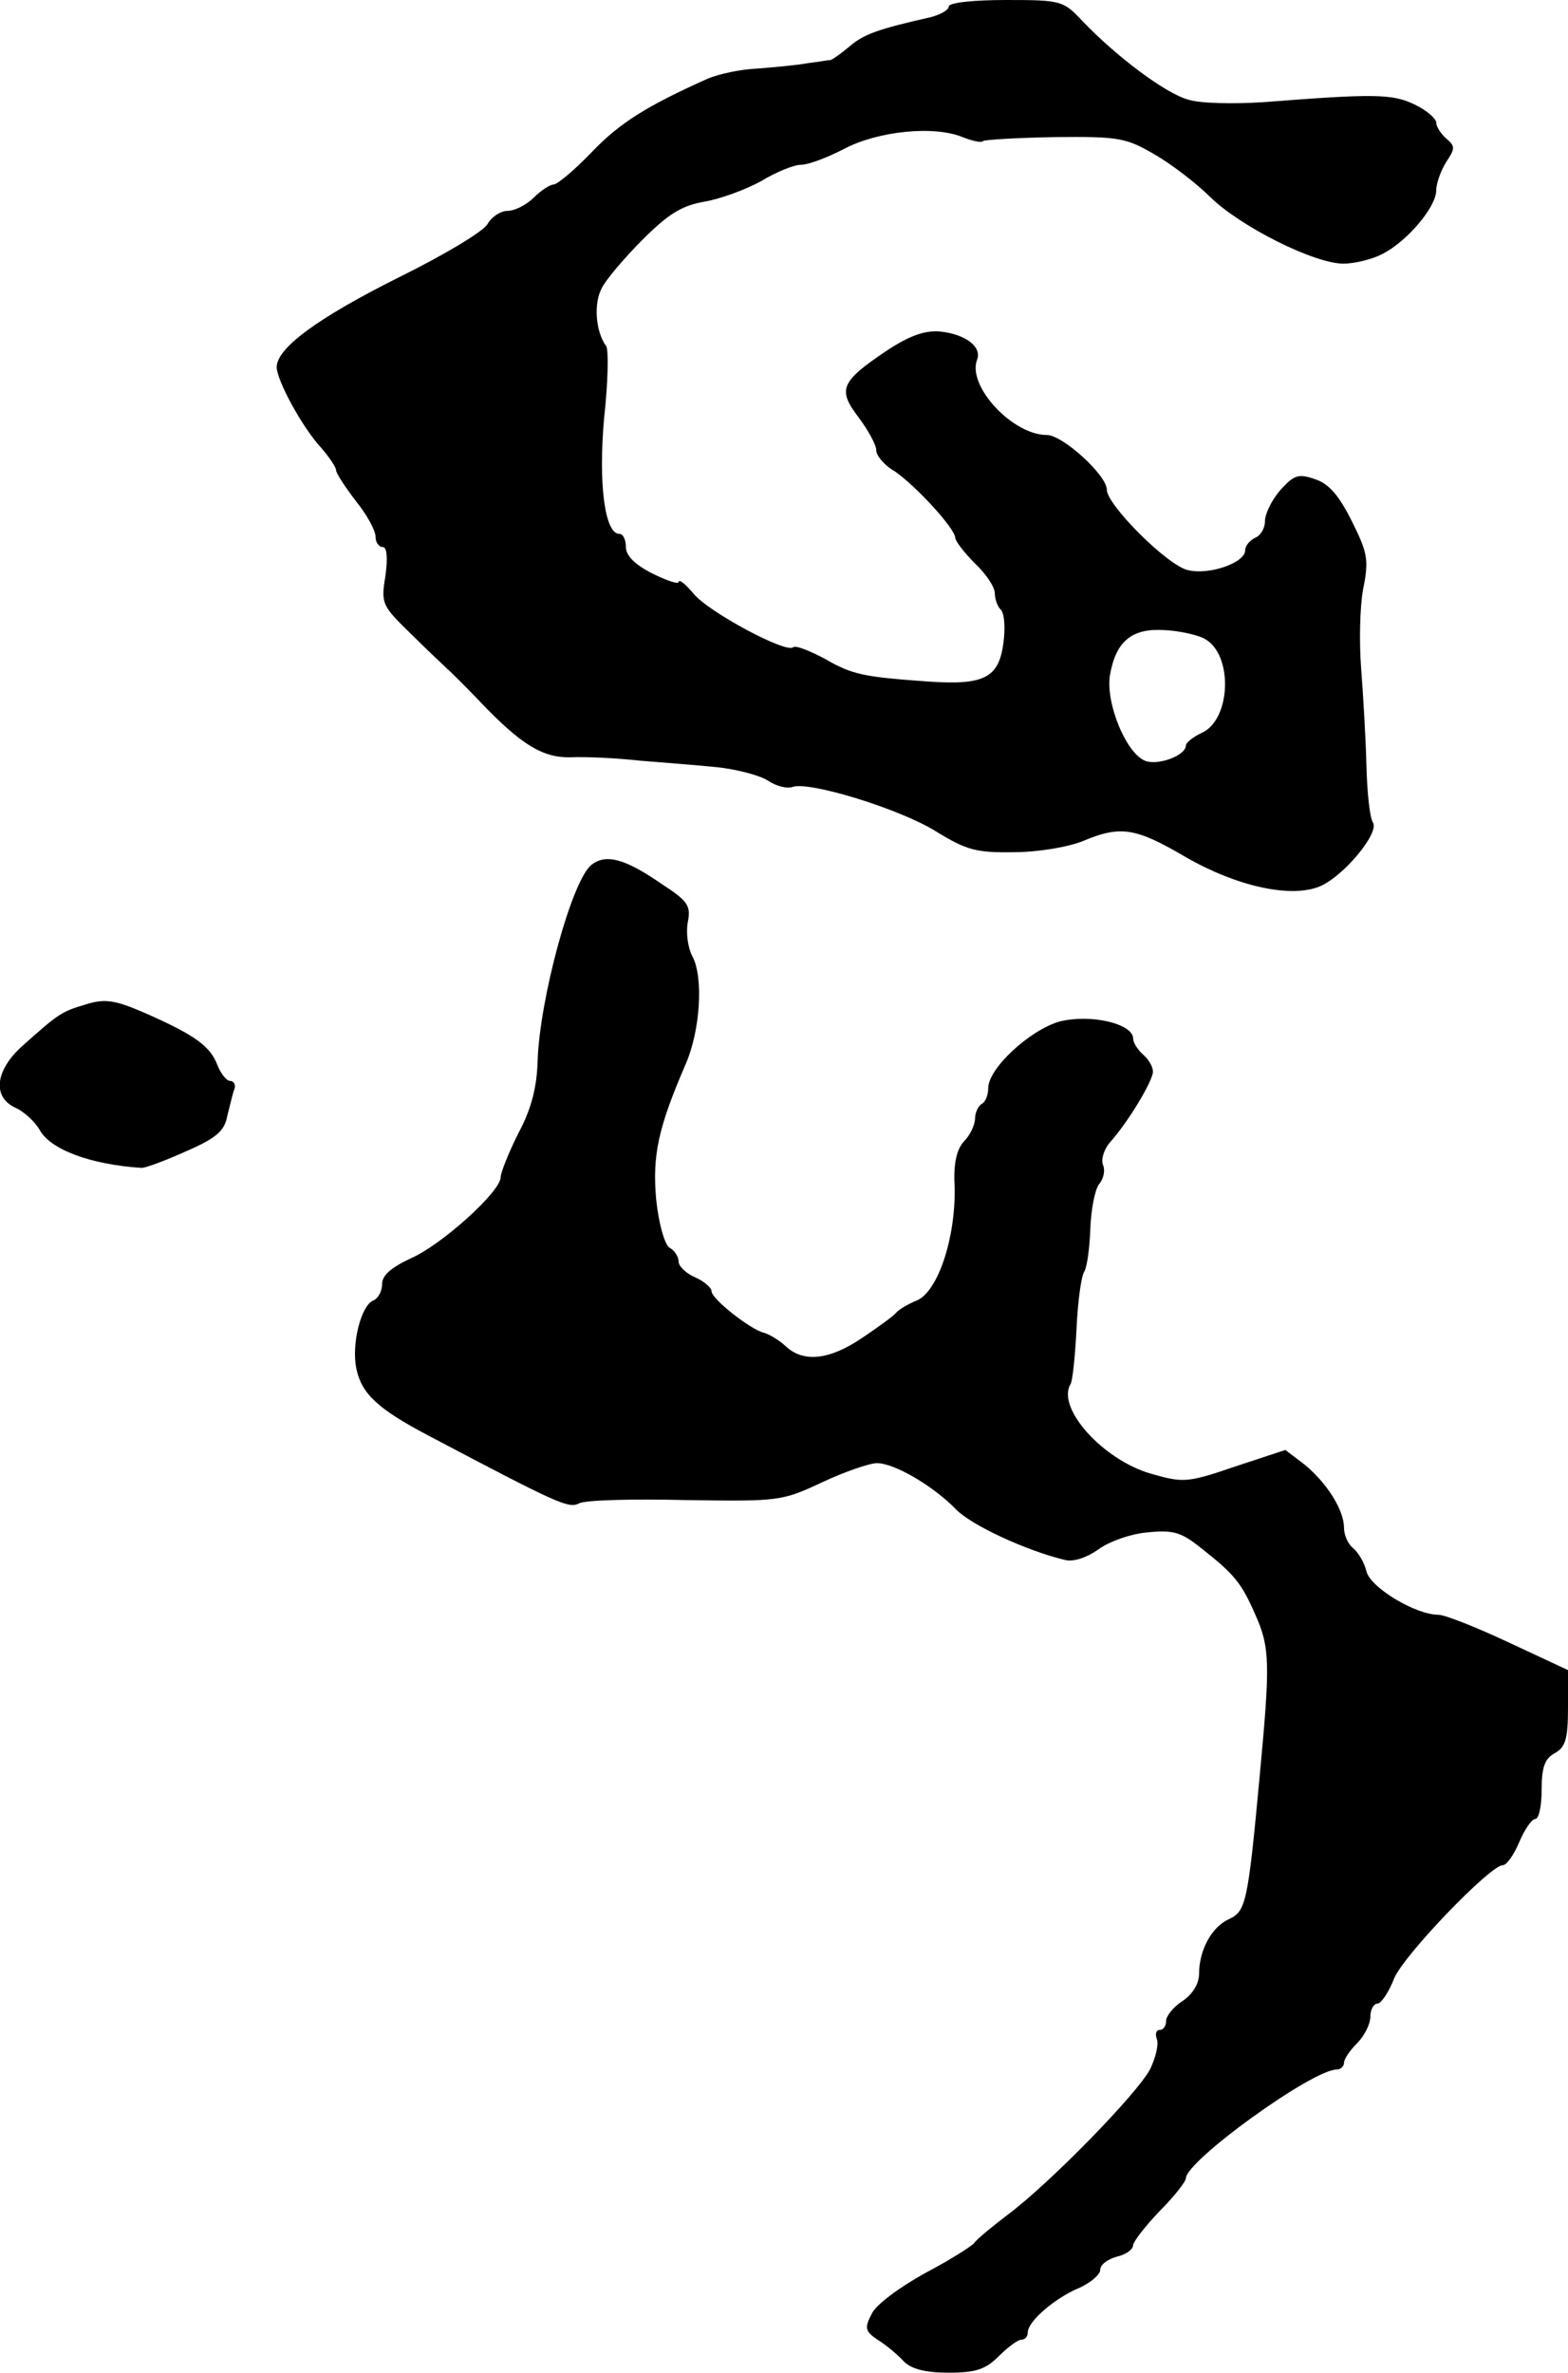 <?xml version="1.0" standalone="no"?>
<!DOCTYPE svg PUBLIC "-//W3C//DTD SVG 20010904//EN"
 "http://www.w3.org/TR/2001/REC-SVG-20010904/DTD/svg10.dtd">
<svg version="1.0" xmlns="http://www.w3.org/2000/svg"
 width="238pt" height="360pt" viewBox="0 0 238 360"
 preserveAspectRatio="xMidYMid meet">
<g transform="translate(0,360) scale(0.1,-0.1)"
fill="#000000" stroke="none">
<path d="M1440 3590 c0 -5 -12 -12 -27 -16 -80 -18 -102 -26 -123 -44 -13 -11
-26 -20 -29 -21 -3 0 -19 -3 -36 -5 -16 -3 -50 -6 -75 -8 -25 -1 -58 -8 -75
-15 -94 -42 -135 -68 -177 -112 -26 -27 -52 -49 -58 -49 -5 0 -19 -9 -30 -20
-11 -11 -29 -20 -40 -20 -10 0 -24 -9 -30 -20 -6 -11 -66 -47 -135 -81 -122
-61 -185 -107 -185 -136 0 -20 39 -92 68 -123 12 -14 22 -29 22 -33 0 -5 14
-26 30 -47 17 -21 30 -45 30 -54 0 -9 5 -16 11 -16 6 0 8 -15 4 -44 -7 -42 -5
-45 38 -87 24 -24 50 -48 56 -54 6 -5 29 -28 50 -50 62 -65 95 -85 137 -84 22
1 68 -1 104 -5 36 -3 89 -7 118 -10 29 -3 64 -12 77 -20 13 -9 30 -13 38 -10
25 9 162 -33 217 -67 47 -29 62 -33 119 -32 37 0 83 8 105 17 57 24 80 20 155
-24 78 -45 160 -63 204 -45 36 15 91 81 81 97 -5 7 -9 47 -10 88 -1 41 -5 107
-8 146 -3 39 -2 93 3 120 9 44 7 55 -17 103 -20 40 -35 57 -56 64 -26 9 -32 6
-53 -17 -13 -15 -23 -36 -23 -47 0 -11 -7 -22 -15 -25 -8 -4 -15 -12 -15 -19
0 -19 -55 -38 -87 -30 -31 7 -123 99 -123 122 0 22 -67 83 -91 83 -52 0 -121
74 -106 114 8 20 -18 39 -56 43 -23 2 -46 -6 -81 -29 -70 -47 -75 -59 -43
-101 15 -20 27 -42 27 -50 0 -8 12 -23 28 -32 32 -22 91 -86 92 -101 0 -5 14
-23 30 -39 17 -16 30 -36 30 -45 0 -9 4 -20 9 -25 6 -6 7 -29 4 -51 -7 -53
-30 -64 -115 -58 -97 7 -114 10 -157 35 -23 12 -43 20 -47 17 -10 -10 -128 53
-151 81 -12 14 -22 23 -23 18 0 -4 -18 2 -40 13 -26 13 -40 27 -40 40 0 11 -4
20 -10 20 -22 0 -32 76 -23 176 6 54 7 104 3 109 -16 22 -19 64 -7 87 6 13 35
47 62 74 40 40 60 52 94 58 24 4 62 18 86 31 23 14 50 25 61 25 11 0 40 11 65
24 51 27 136 36 180 18 15 -6 29 -9 31 -6 3 2 52 5 109 6 97 1 108 -1 151 -26
26 -15 64 -44 85 -65 46 -45 158 -101 202 -101 18 0 45 7 60 15 37 19 81 71
81 96 0 11 7 30 15 43 14 21 14 24 0 36 -8 7 -15 18 -15 24 0 6 -15 19 -32 27
-34 17 -63 17 -230 4 -46 -3 -97 -2 -115 4 -35 10 -108 65 -159 118 -30 32
-32 33 -117 33 -50 0 -87 -4 -87 -10z m388 -959 c44 -23 41 -123 -4 -143 -13
-6 -24 -15 -24 -19 0 -15 -40 -30 -60 -24 -30 9 -63 90 -55 132 9 50 33 70 82
67 22 -1 50 -7 61 -13z"/>
<path d="M898 2288 c-30 -23 -79 -204 -82 -298 -1 -38 -9 -72 -29 -109 -15
-30 -27 -60 -27 -67 0 -22 -90 -103 -136 -123 -30 -14 -44 -26 -44 -39 0 -11
-6 -22 -13 -25 -19 -7 -34 -67 -26 -104 8 -38 33 -61 109 -101 199 -105 213
-111 229 -103 9 5 81 7 161 5 142 -2 146 -2 208 27 34 16 72 29 83 29 27 0 86
-35 120 -70 23 -24 107 -63 166 -77 13 -3 33 4 50 16 16 12 50 24 75 26 39 4
51 0 80 -23 51 -40 62 -53 83 -101 23 -51 23 -75 7 -246 -18 -194 -21 -205
-47 -217 -26 -12 -45 -47 -45 -83 0 -15 -10 -31 -25 -41 -14 -9 -25 -23 -25
-30 0 -8 -4 -14 -10 -14 -5 0 -7 -6 -4 -14 3 -8 -2 -28 -10 -45 -19 -37 -153
-174 -216 -221 -25 -19 -48 -38 -51 -43 -4 -5 -37 -26 -75 -46 -38 -21 -75
-48 -81 -62 -11 -21 -10 -26 9 -39 13 -8 31 -23 40 -33 12 -12 34 -17 68 -17
41 0 56 5 76 25 14 14 29 25 34 25 6 0 10 5 10 11 0 17 42 53 79 68 17 8 31
20 31 27 0 8 11 16 25 20 14 3 25 11 25 18 1 6 19 29 40 51 22 22 40 45 40 50
1 27 192 165 229 165 6 0 11 5 11 10 0 6 9 19 20 30 11 11 20 29 20 40 0 11 5
20 11 20 5 0 17 17 25 38 15 36 146 172 165 172 6 0 17 16 25 35 8 19 19 35
24 35 6 0 10 20 10 45 0 34 5 47 20 55 16 9 20 21 20 69 l0 57 -90 42 c-49 23
-97 42 -107 42 -34 0 -103 41 -109 66 -3 13 -12 28 -20 35 -8 6 -14 20 -14 31
0 27 -26 68 -60 96 l-29 22 -76 -25 c-73 -25 -79 -25 -128 -11 -73 21 -144
100 -122 136 3 5 7 43 9 84 2 41 7 80 12 87 4 7 8 36 9 65 1 29 7 59 13 67 7
8 10 21 6 30 -3 8 2 24 11 34 27 30 65 93 65 107 0 8 -7 19 -15 26 -8 7 -15
18 -15 24 0 23 -65 38 -112 26 -45 -13 -108 -71 -108 -101 0 -10 -4 -21 -10
-24 -5 -3 -10 -13 -10 -22 0 -9 -7 -25 -17 -35 -11 -12 -16 -34 -14 -68 2 -77
-25 -159 -57 -173 -15 -6 -29 -15 -32 -19 -3 -4 -26 -21 -50 -37 -51 -35 -91
-39 -118 -13 -10 9 -25 18 -33 20 -20 5 -79 51 -79 63 0 5 -11 15 -25 21 -14
6 -25 17 -25 24 0 7 -6 17 -14 21 -7 5 -16 35 -20 73 -6 67 3 109 45 206 22
51 27 131 10 163 -7 13 -10 36 -7 52 5 25 0 32 -40 58 -55 38 -84 46 -106 29z"/>
<path d="M130 2076 c-37 -11 -41 -14 -95 -62 -43 -38 -47 -79 -11 -95 13 -6
29 -21 36 -33 16 -30 77 -53 155 -58 6 0 36 11 67 25 46 20 59 31 63 54 4 15
8 34 11 41 2 6 -1 12 -7 12 -5 0 -14 11 -19 24 -11 29 -35 46 -110 79 -46 20
-61 22 -90 13z"/>
</g>
</svg>
